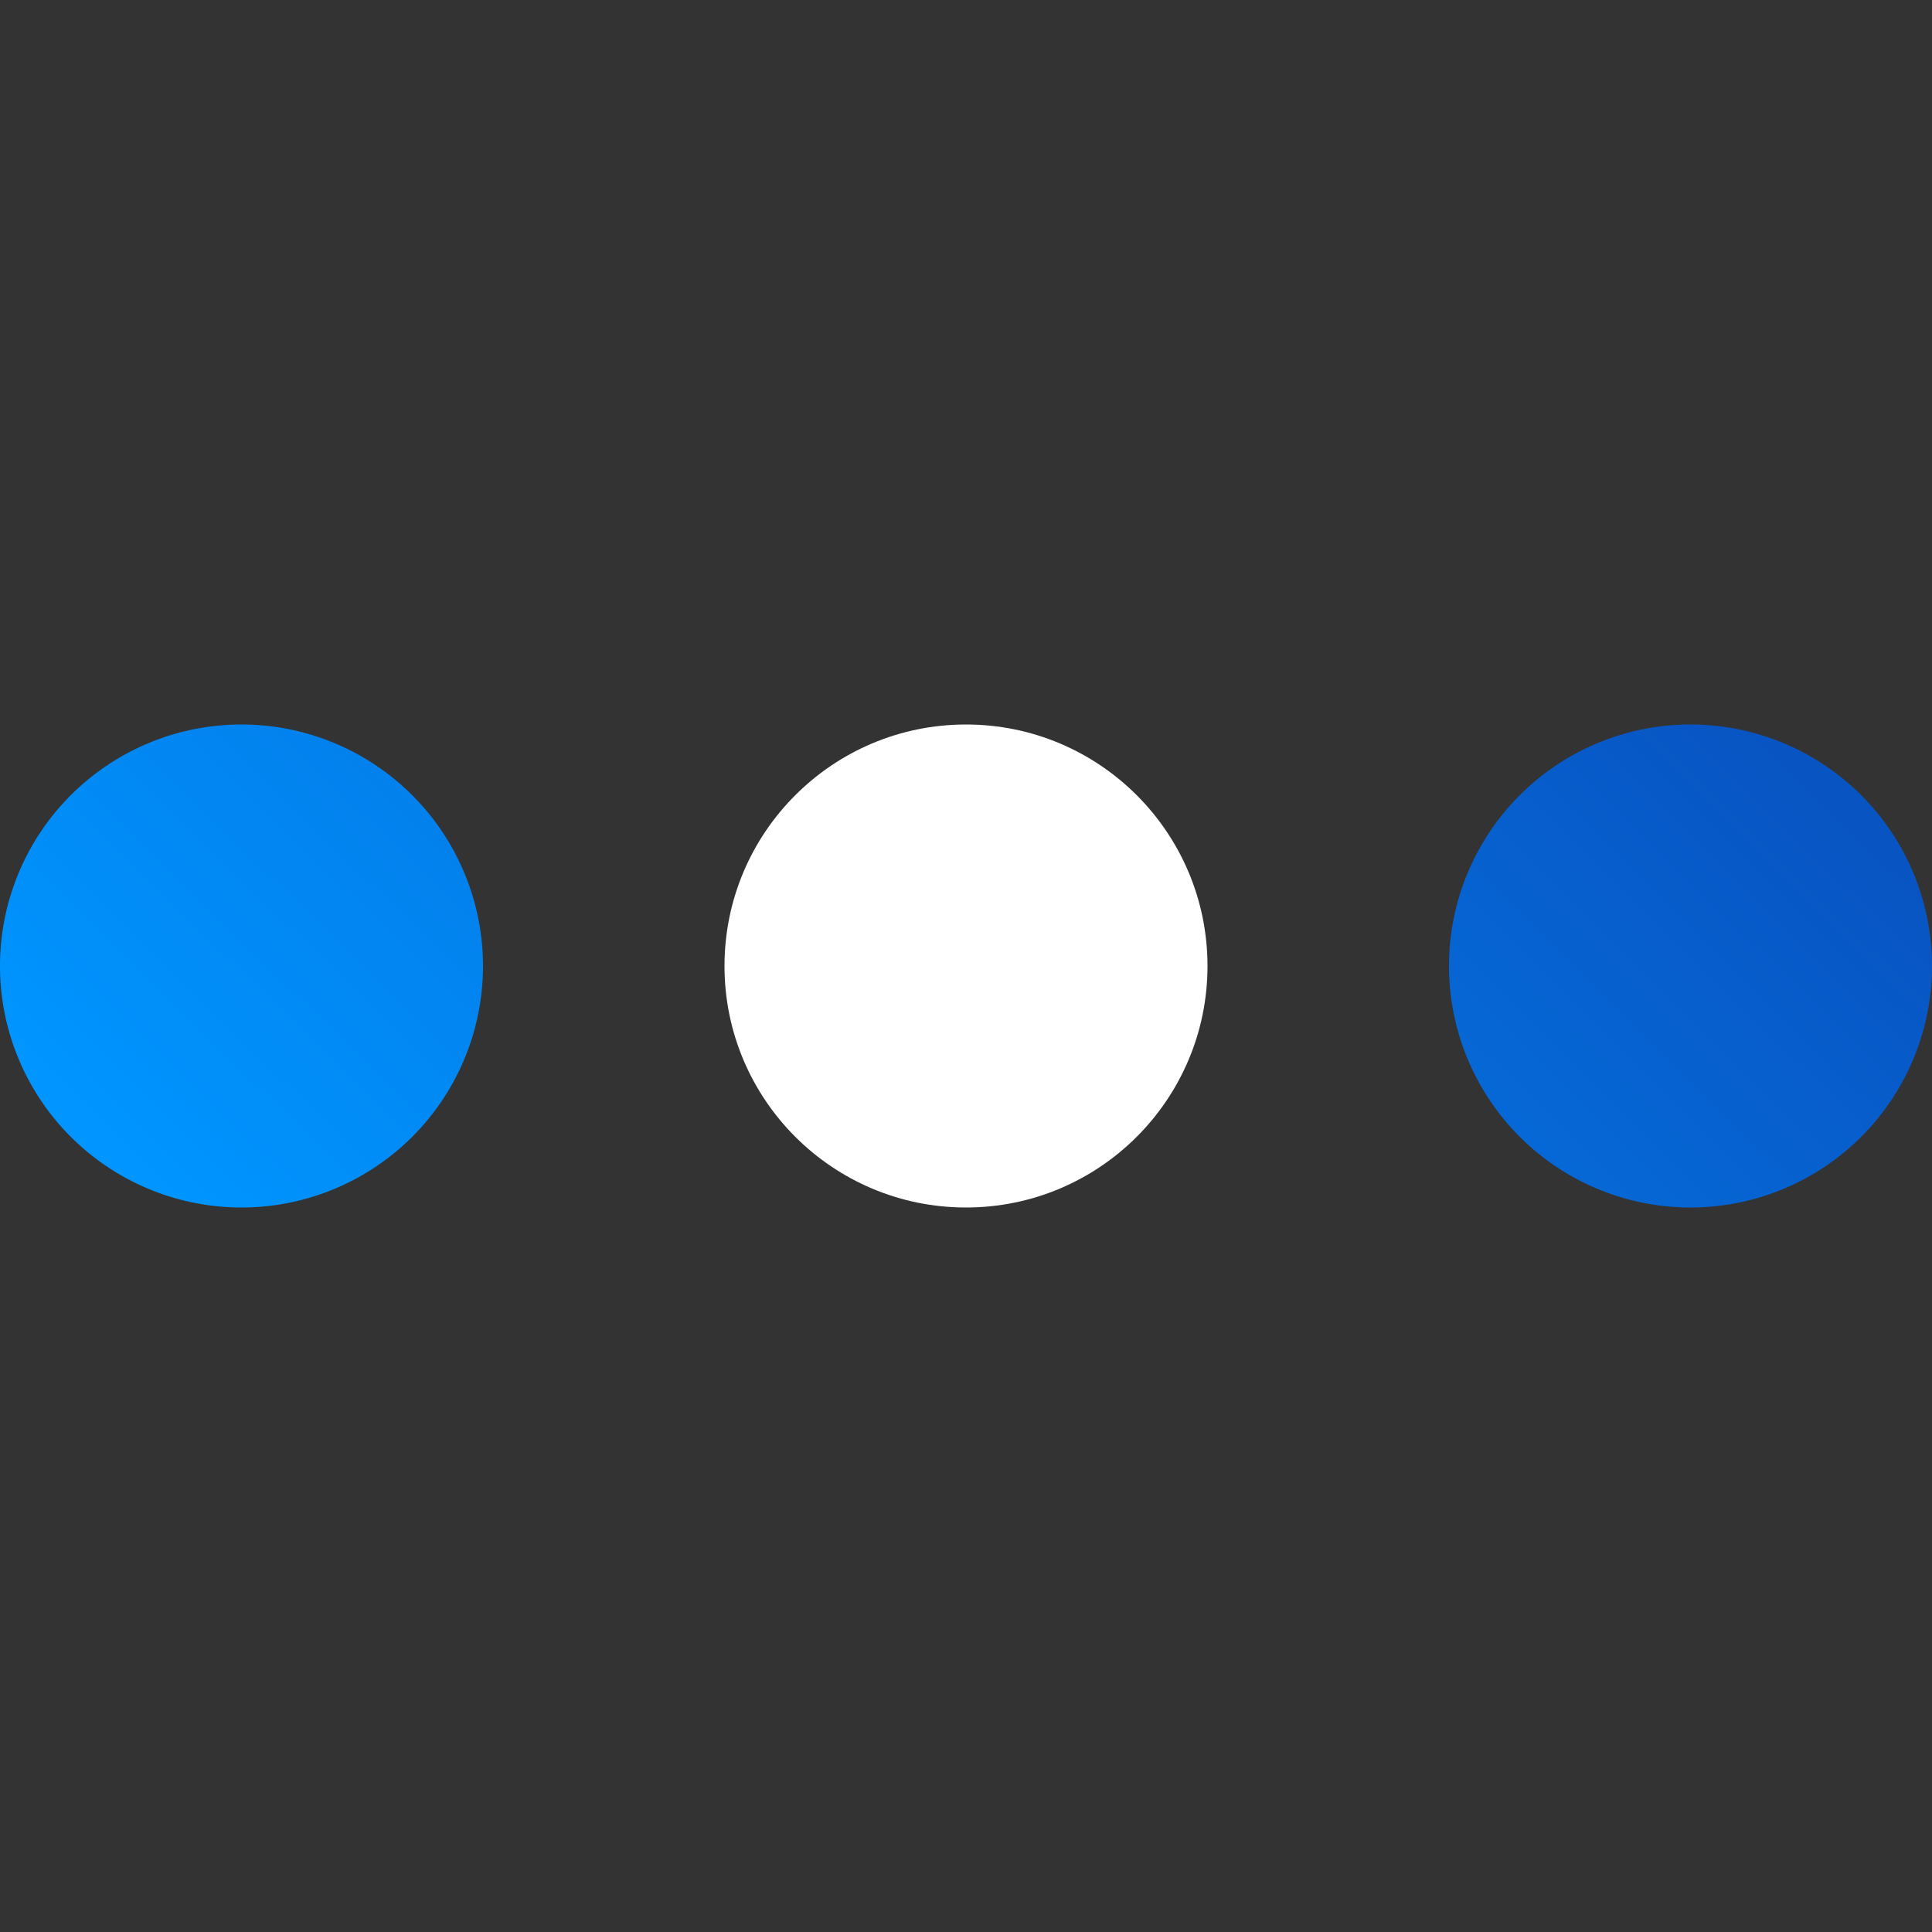<?xml version="1.0" encoding="UTF-8"?>
<svg xmlns="http://www.w3.org/2000/svg" data-v-96482720="" width="18" height="18" viewBox="0 0 18 18" aria-hidden="true" role="img" class="icon icon-casino-category-other sm item-icon item-icon">
  <rect x="0" y="0" width="18" height="18" fill="#333333" stroke="none"/>
  <defs>
    <linearGradient id="other_svg__a" x1="0%" y1="62.668%" y2="37.497%">
      <stop offset="0%" stop-color="#0095ff"></stop>
      <stop offset="100%" stop-color="#0854c3"></stop>
    </linearGradient>
  </defs>
  <circle cx="9" cy="9" r="2.25" fill="#fff"></circle>
  <path class="other_svg__primary" fill="url(#other_svg__a)" d="M15.75 11.25a2.25 2.25 0 110-4.5 2.25 2.25 0 010 4.5zm-13.5 0a2.25 2.25 0 110-4.5 2.25 2.25 0 010 4.5z"></path>
</svg>
